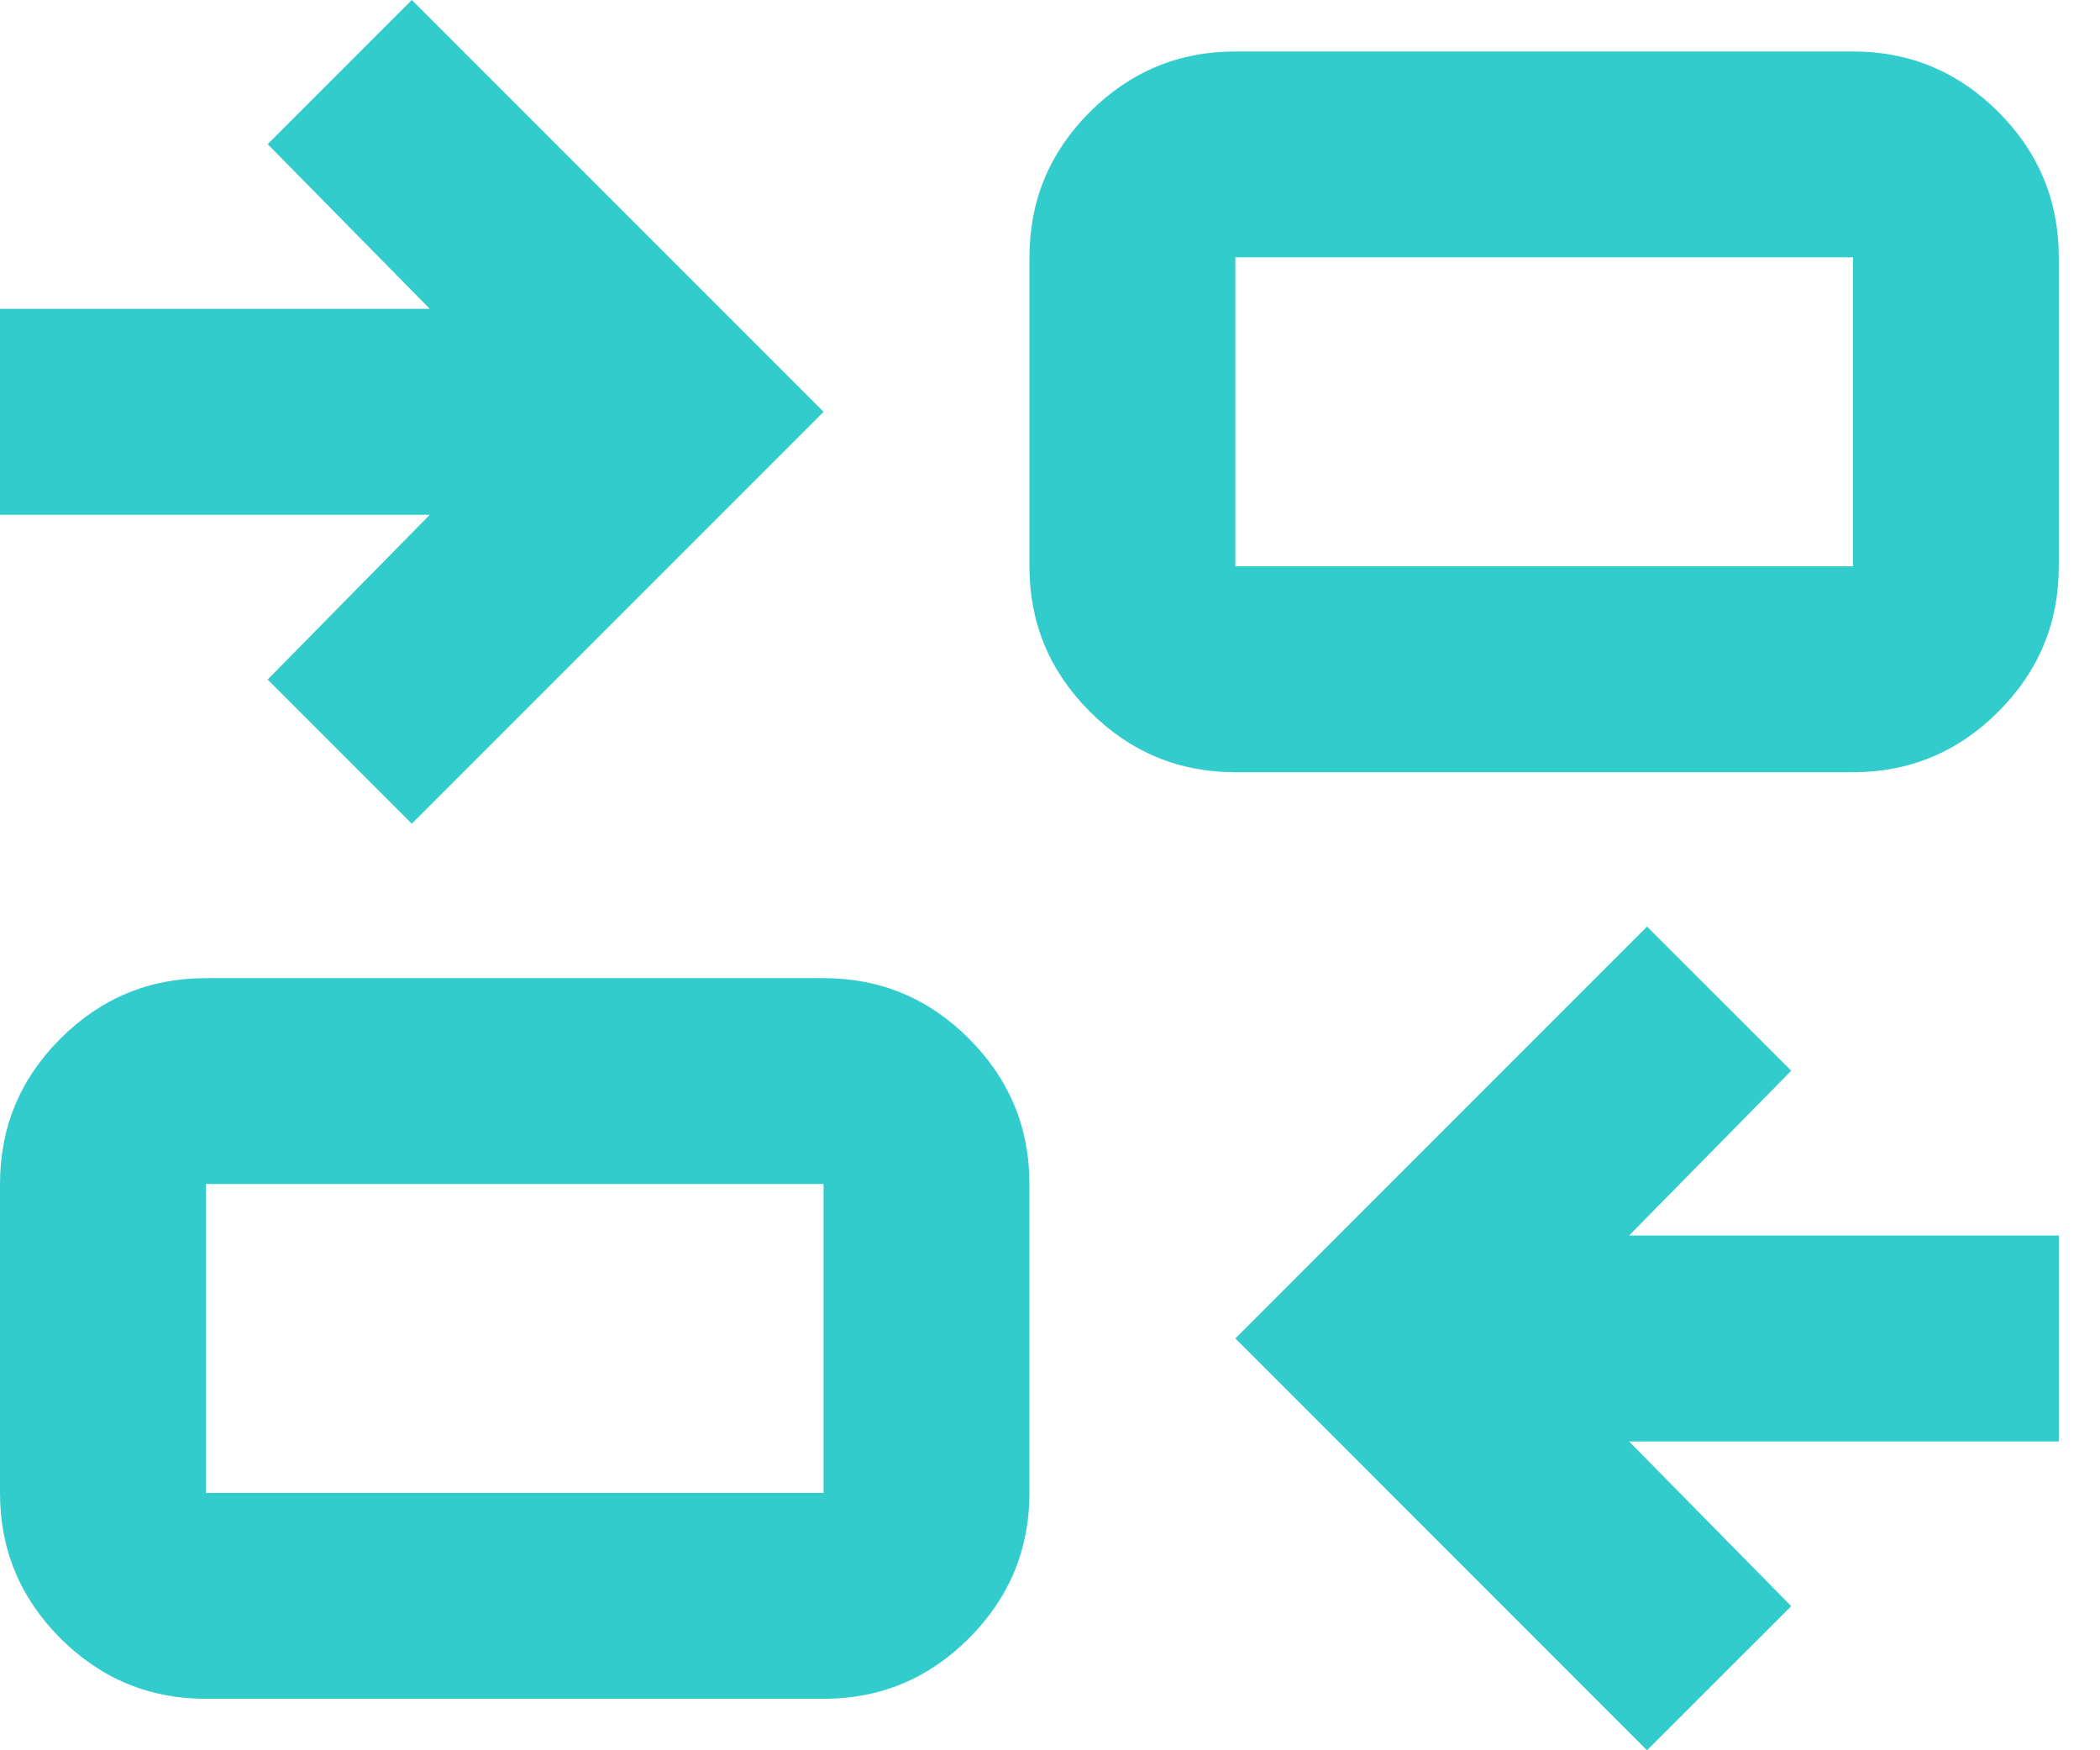 <svg xmlns="http://www.w3.org/2000/svg" width="24" height="20" viewBox="0 0 24 20" fill="none"><path d="M18.823 20L14.118 15.294L18.823 10.588L20.471 12.235L18.618 14.118H23.529V16.471H18.618L20.471 18.353L18.823 20ZM2.353 19.412C1.706 19.412 1.152 19.181 0.691 18.721C0.23 18.26 0 17.706 0 17.059V13.529C0 12.882 0.23 12.328 0.691 11.868C1.152 11.407 1.706 11.177 2.353 11.177H9.412C10.059 11.177 10.613 11.407 11.073 11.868C11.534 12.328 11.765 12.882 11.765 13.529V17.059C11.765 17.706 11.534 18.26 11.073 18.721C10.613 19.181 10.059 19.412 9.412 19.412H2.353ZM2.353 17.059H9.412V13.529H2.353V17.059ZM4.706 9.412L3.059 7.765L4.912 5.882H0V3.529H4.912L3.059 1.647L4.706 0L9.412 4.706L4.706 9.412ZM14.118 8.824C13.471 8.824 12.917 8.593 12.456 8.132C11.995 7.672 11.765 7.118 11.765 6.471V2.941C11.765 2.294 11.995 1.74 12.456 1.279C12.917 0.819 13.471 0.588 14.118 0.588H21.177C21.823 0.588 22.378 0.819 22.838 1.279C23.299 1.74 23.529 2.294 23.529 2.941V6.471C23.529 7.118 23.299 7.672 22.838 8.132C22.378 8.593 21.823 8.824 21.177 8.824H14.118ZM14.118 6.471H21.177V2.941H14.118V6.471Z" fill="#33CCCC"></path></svg>